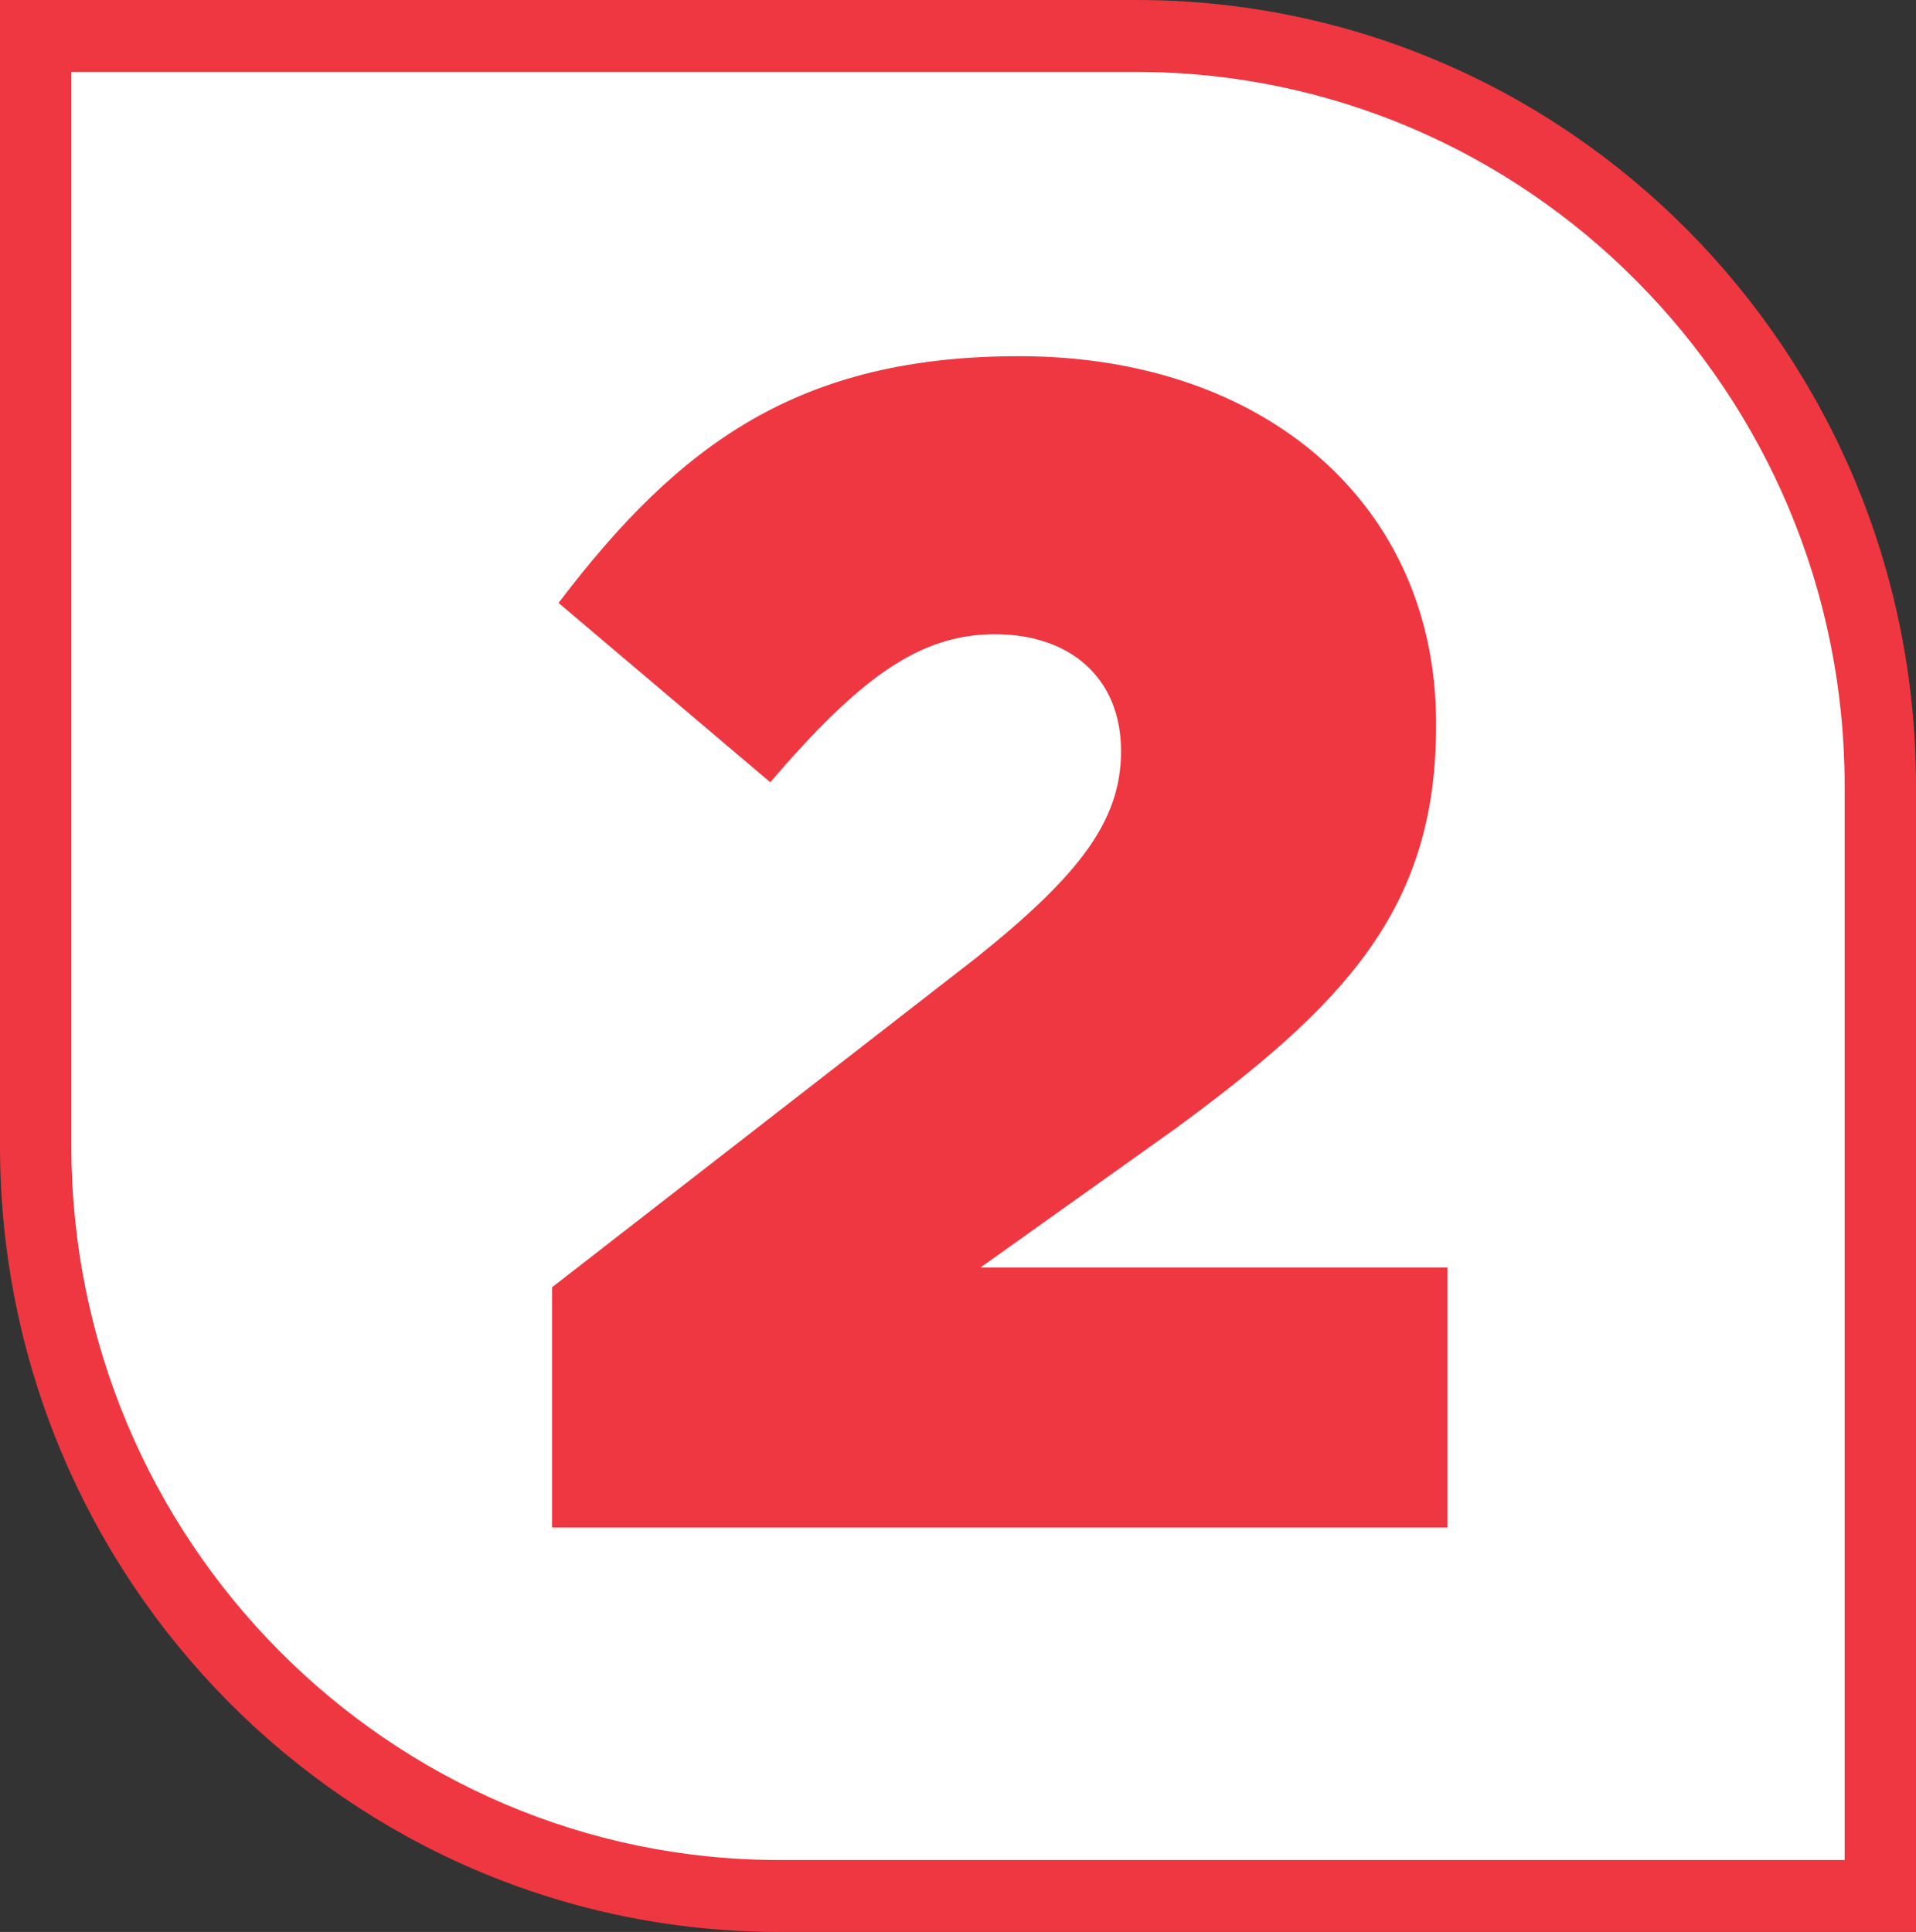 <svg width="597" height="602" xmlns="http://www.w3.org/2000/svg" xmlns:xlink="http://www.w3.org/1999/xlink" xml:space="preserve" overflow="hidden"><rect width="100%" height="100%" fill="#333333" stroke="none"/><defs><clipPath id="clip0"><rect x="1238" y="1979" width="597" height="602"/></clipPath></defs><g clip-path="url(#clip0)" transform="translate(-1238 -1979)"><path d="M232.752 0.004C104.447 0.004 0.003 104.217 0.003 232.299L0.003 576.003 344.329 576.003C472.608 576.003 577.003 471.739 577.003 343.655L577.003 0.004Z" fill="#FFFFFF" fill-rule="evenodd" transform="matrix(1 0 0 -1 1248 2570)"/><path d="M354.075 602 0 602 0 244.957C0 109.655 108.744 0 242.923 0L597 0 597 357.042C597 492.347 488.255 602 354.075 602M354.075 579.583C475.762 579.583 574.77 479.747 574.77 357.042L574.77 22.417 242.923 22.417C121.238 22.417 22.231 122.202 22.231 244.957L22.231 579.583 354.075 579.583" fill="#EF3741" fill-rule="evenodd" transform="matrix(1 0 0 -1 1238 2581)"/><path d="M0.012 74.88 131.993 177.403C164.681 203.546 177.302 220.434 177.302 241.987 177.302 264.543 161.673 278.369 137.985 278.369 114.343 278.369 95.708 264.543 67.999 232.251L2.034 288.129C39.799 337.835 77.096 365.008 145.577 365.008 222.61 365.008 275.462 318.339 275.462 250.719L275.462 249.665C275.462 192.281 246.301 162.548 193.942 124.11L133.473 81.027 279.012 81.027 279.012 0.008 0.012 0.008Z" fill="#EF3741" fill-rule="evenodd" transform="matrix(1 0 0 -1 1410 2455)"/></g></svg>